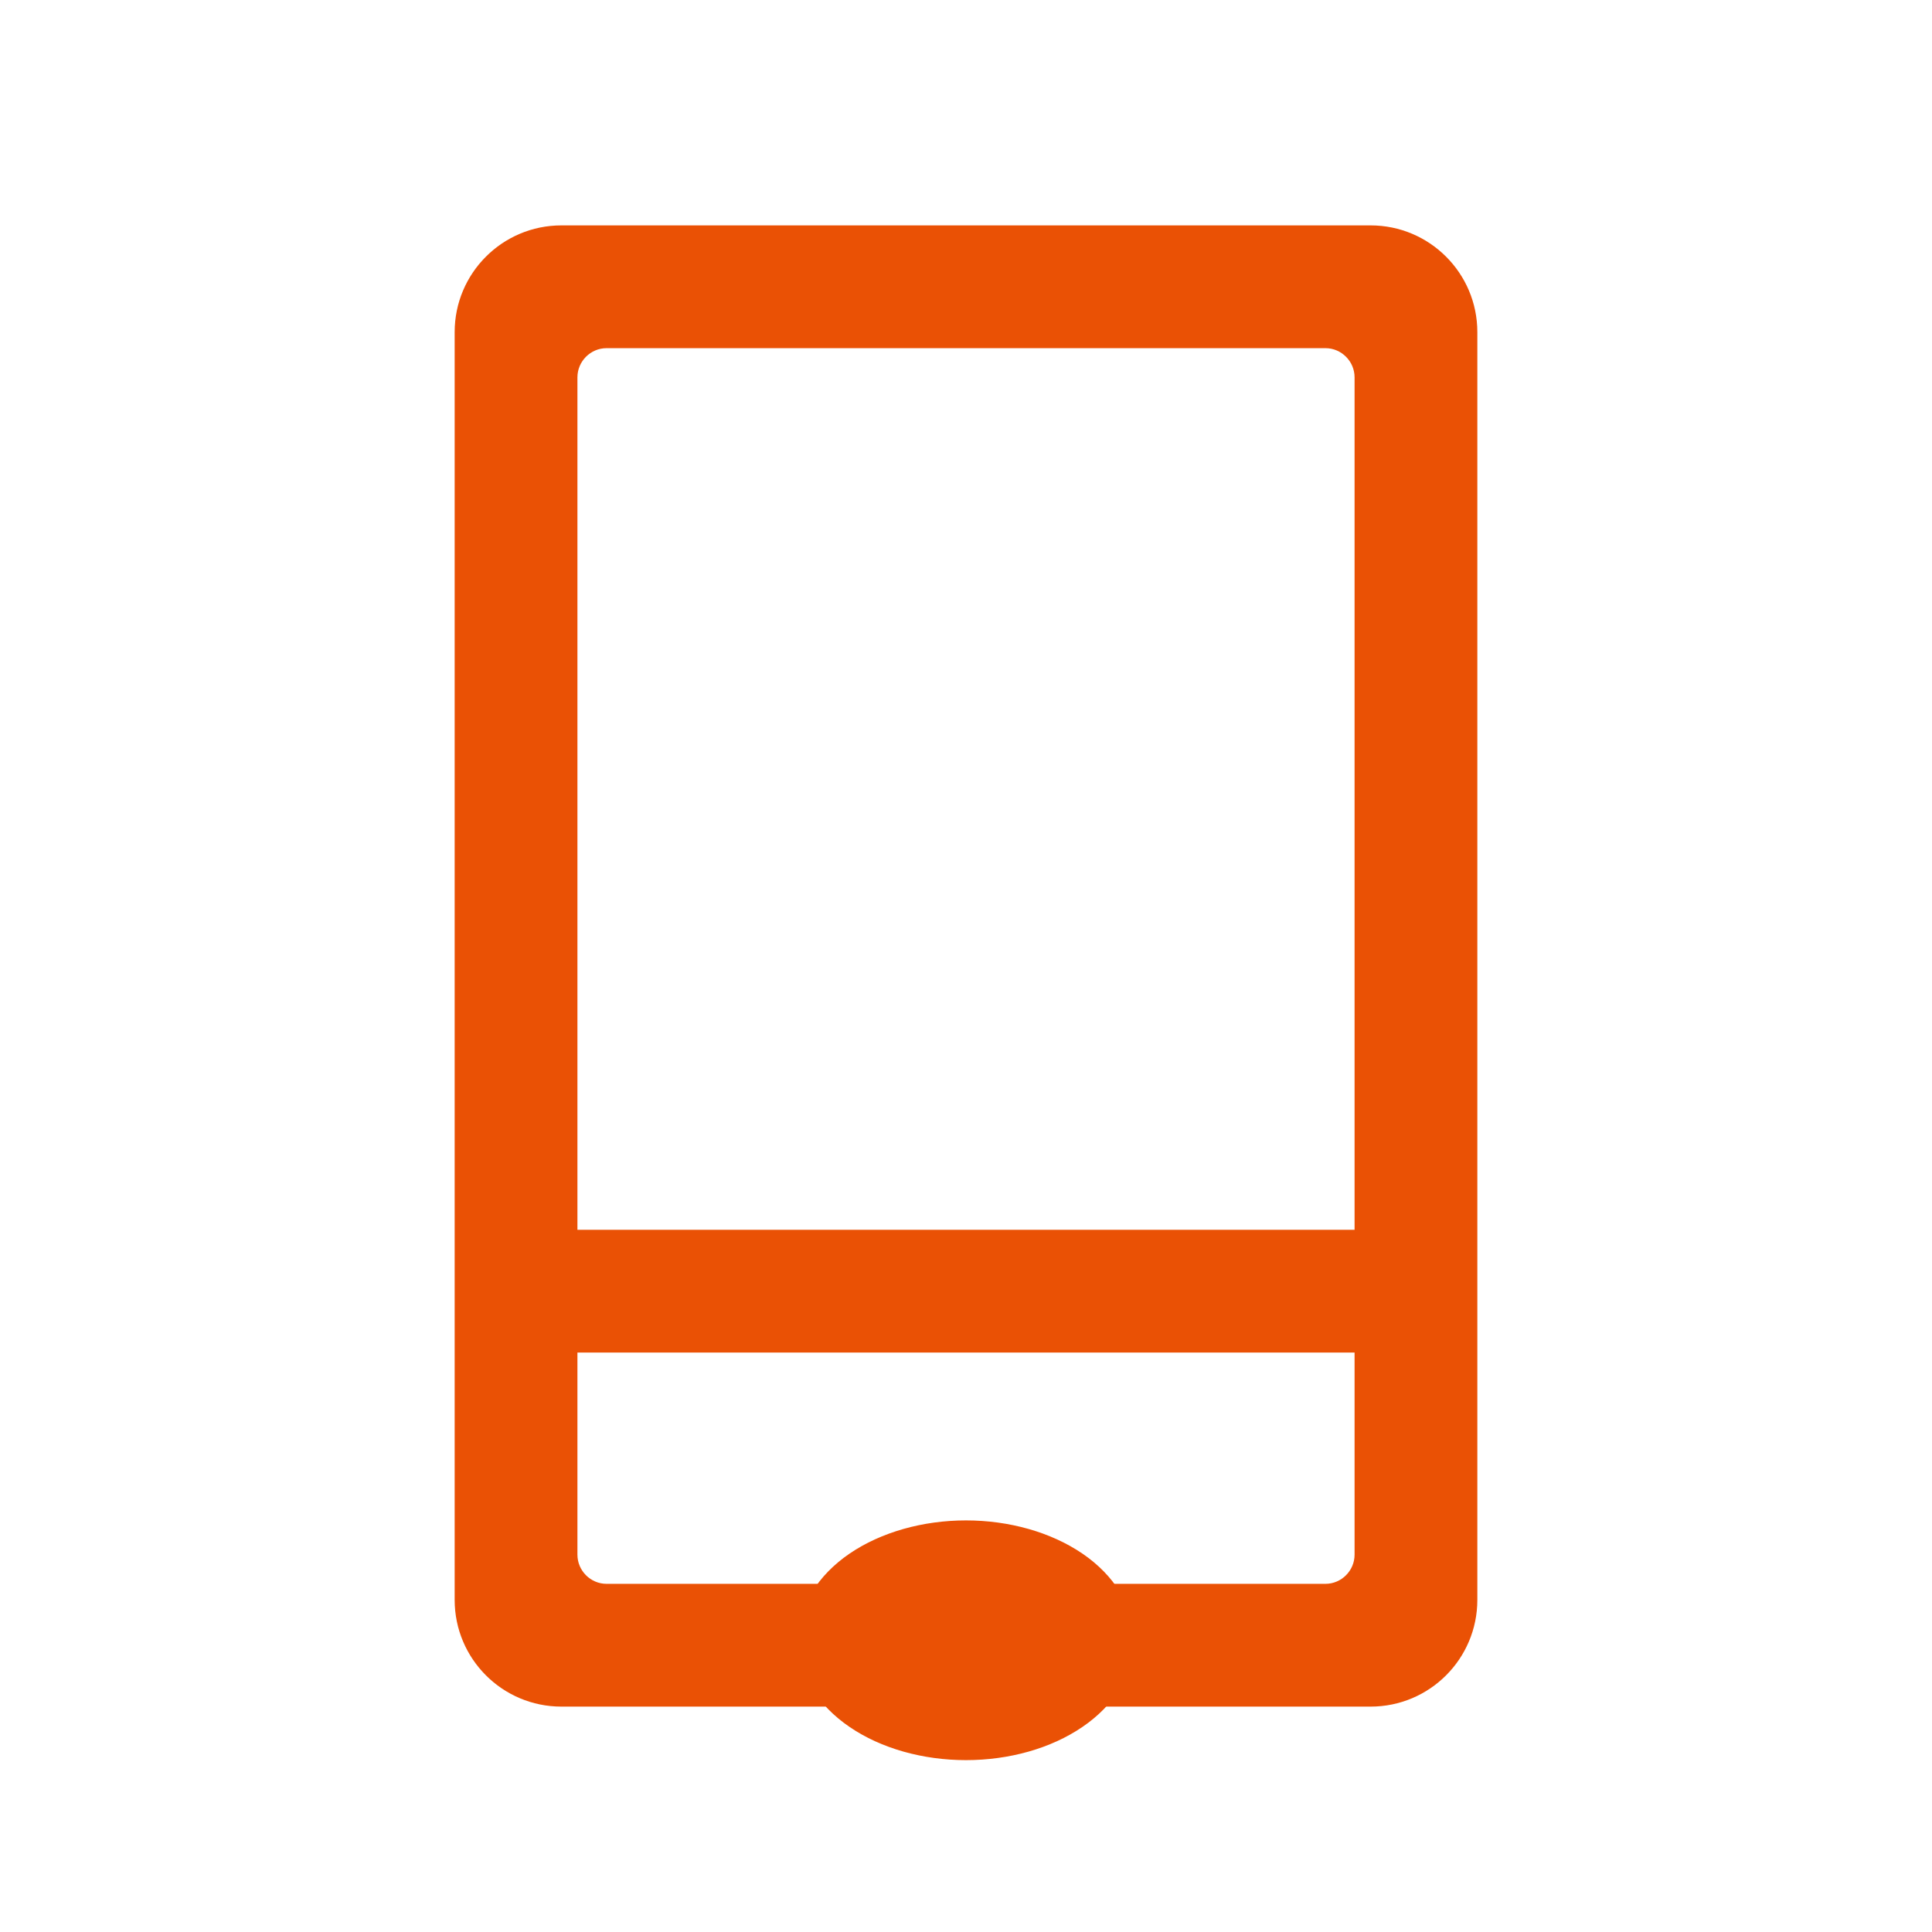 <svg width="24" height="24" viewBox="0 0 24 24" fill="none" xmlns="http://www.w3.org/2000/svg">
<path d="M17.027 2.9H6.973C6.297 2.9 5.748 3.449 5.748 4.125V19.875C5.748 20.551 6.297 21.1 6.973 21.1H17.027C17.703 21.1 18.252 20.551 18.252 19.875V4.125C18.252 3.449 17.703 2.9 17.027 2.9ZM16.927 19.312C16.927 19.567 16.719 19.775 16.465 19.775H7.535C7.281 19.775 7.073 19.567 7.073 19.312V16.702H16.927V19.312ZM7.073 15.377V4.688C7.073 4.433 7.281 4.225 7.535 4.225H16.465C16.719 4.225 16.927 4.433 16.927 4.688V15.377H7.073Z" fill="#EA5105" stroke="#EA5105" stroke-width="0.2"/>
<path d="M10.014 20.377C10.014 20.76 10.237 21.116 10.61 21.37C10.983 21.625 11.483 21.765 12 21.765C12.517 21.765 13.017 21.625 13.39 21.37C13.763 21.116 13.986 20.76 13.986 20.377C13.986 19.993 13.763 19.637 13.39 19.382C13.017 19.128 12.517 18.987 12 18.987C11.483 18.987 10.983 19.128 10.61 19.382C10.237 19.637 10.014 19.993 10.014 20.377Z" fill="#EA5105" stroke="#EA5105" stroke-width="0.2"/>
</svg>
